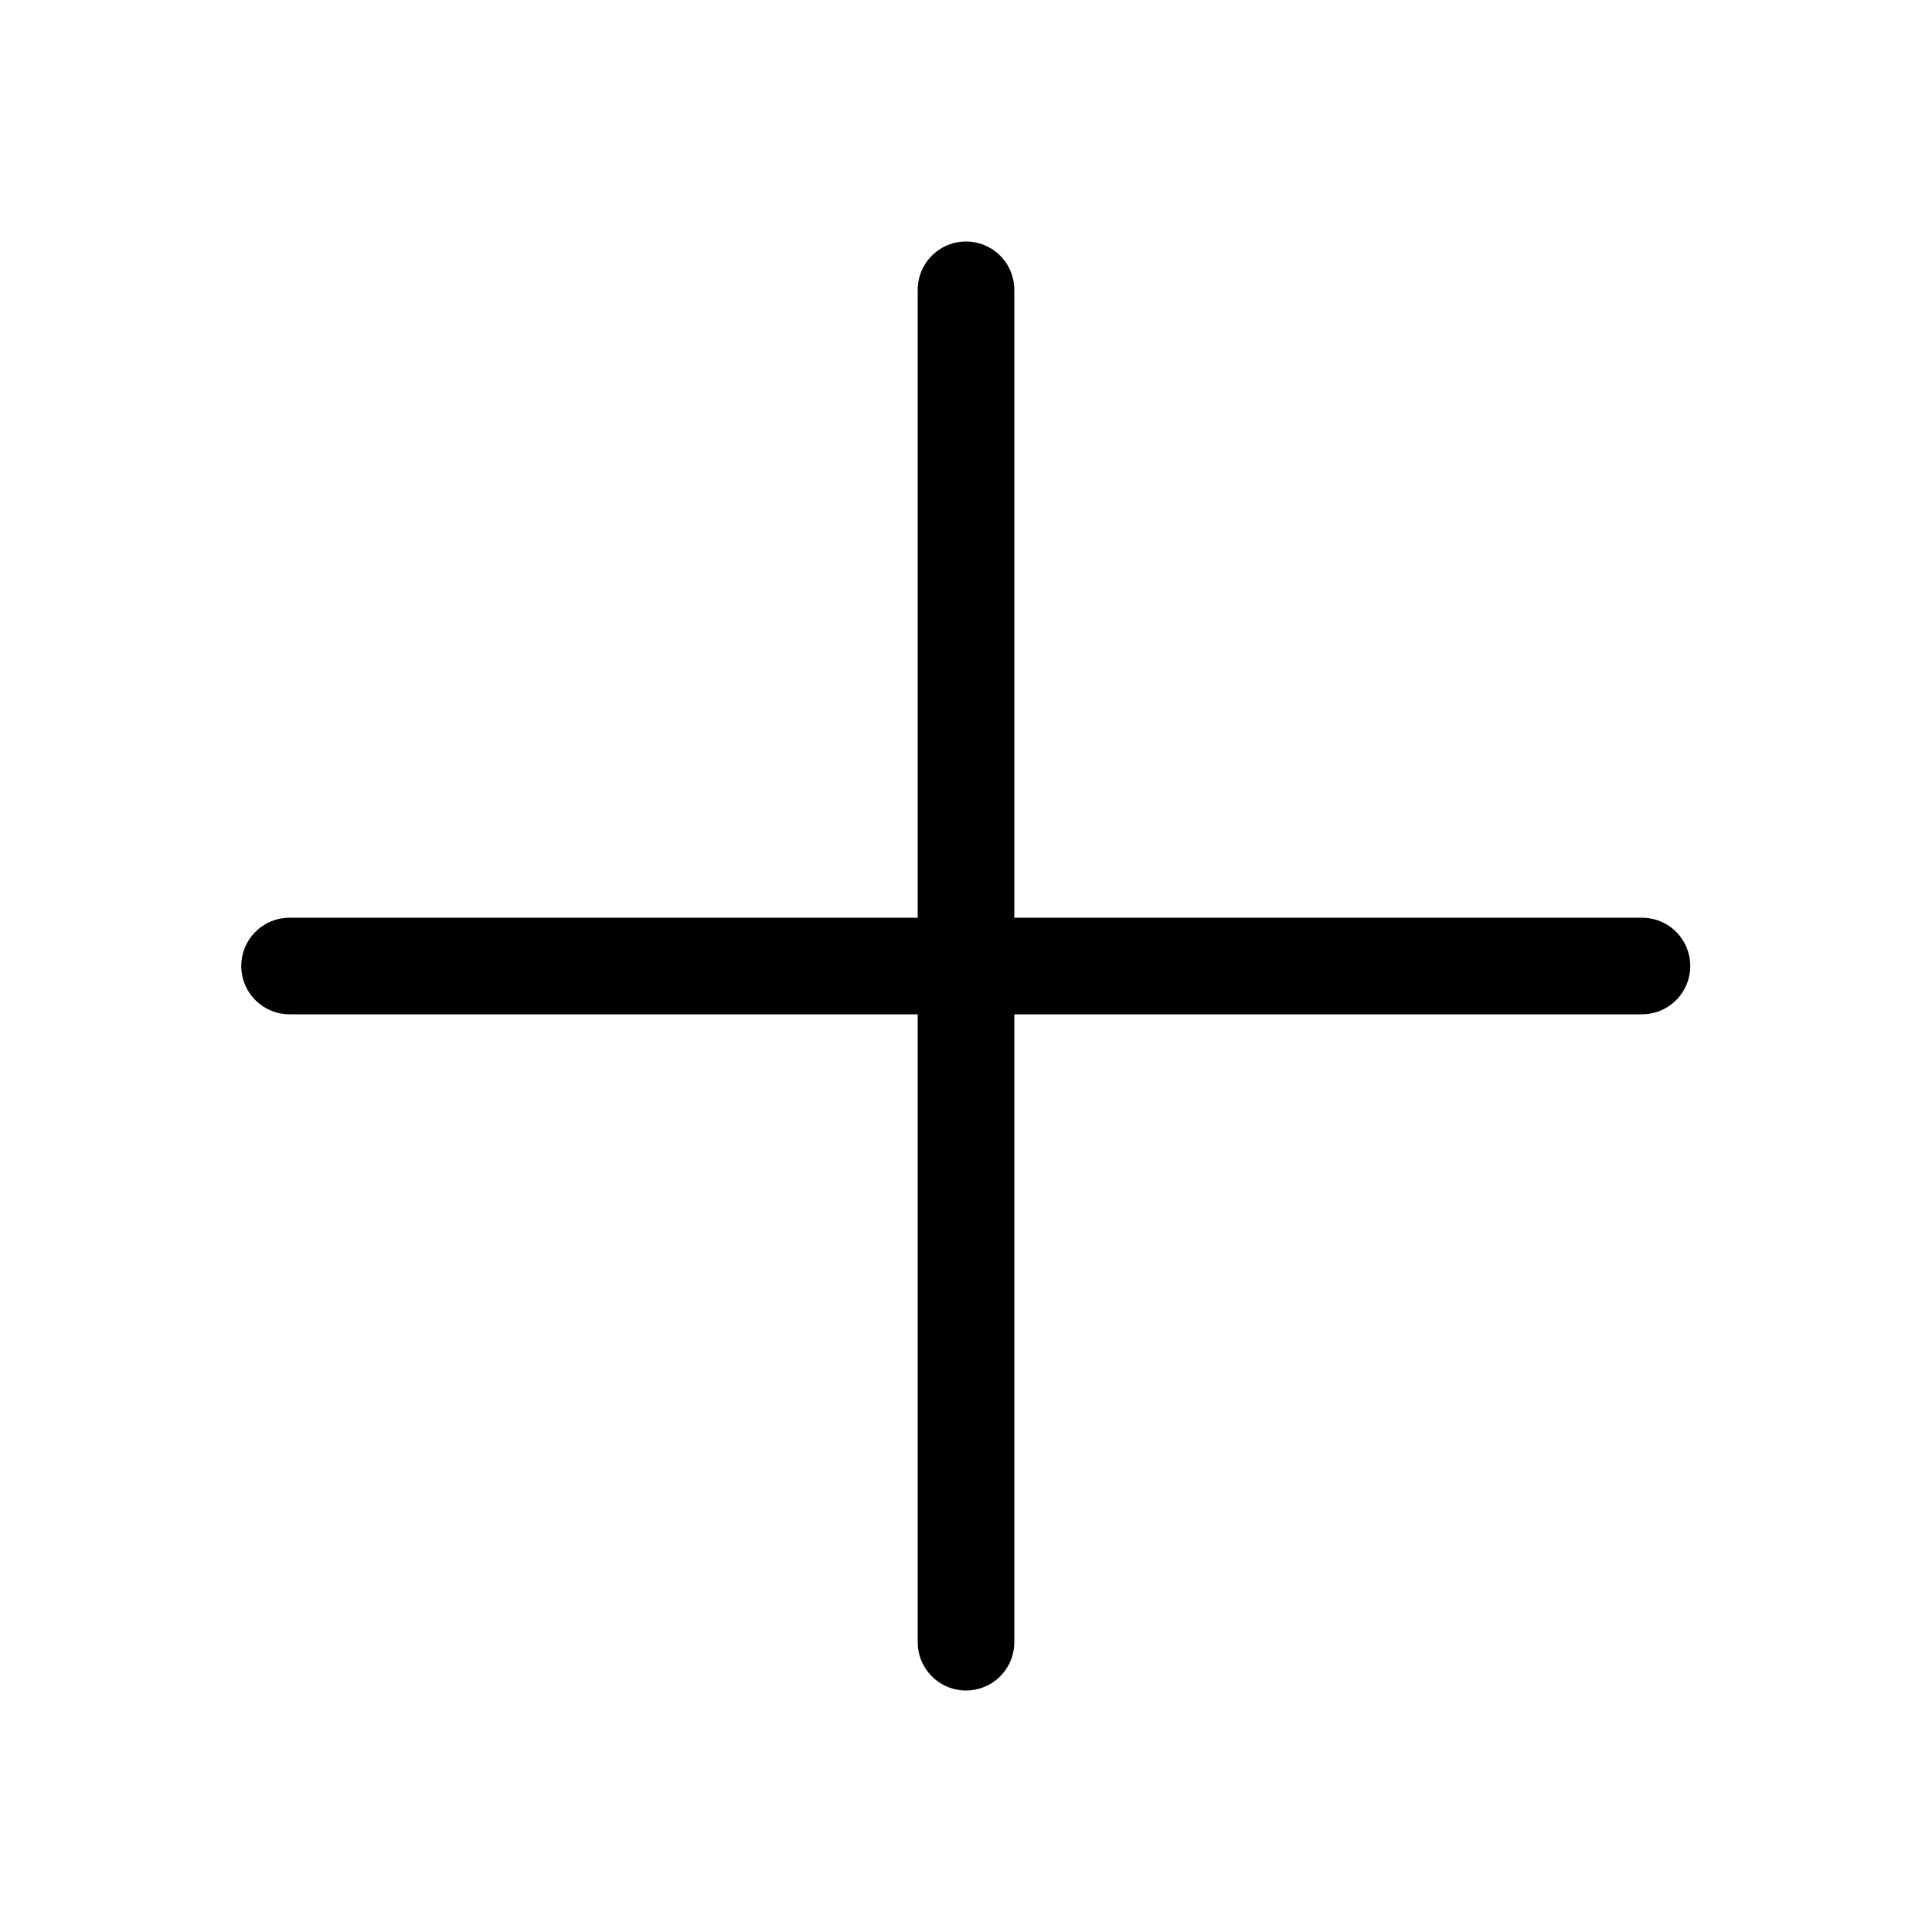 <svg xmlns="http://www.w3.org/2000/svg" fill="none" viewBox="0 0 16 16" height="16" width="16">
<path stroke-linejoin="round" stroke-linecap="round" stroke-width="0.8" stroke="black" d="M2.398 8H13.598"></path>
<path stroke-linejoin="round" stroke-linecap="round" stroke-width="0.8" stroke="black" d="M8 2.4V13.6"></path>
</svg>
